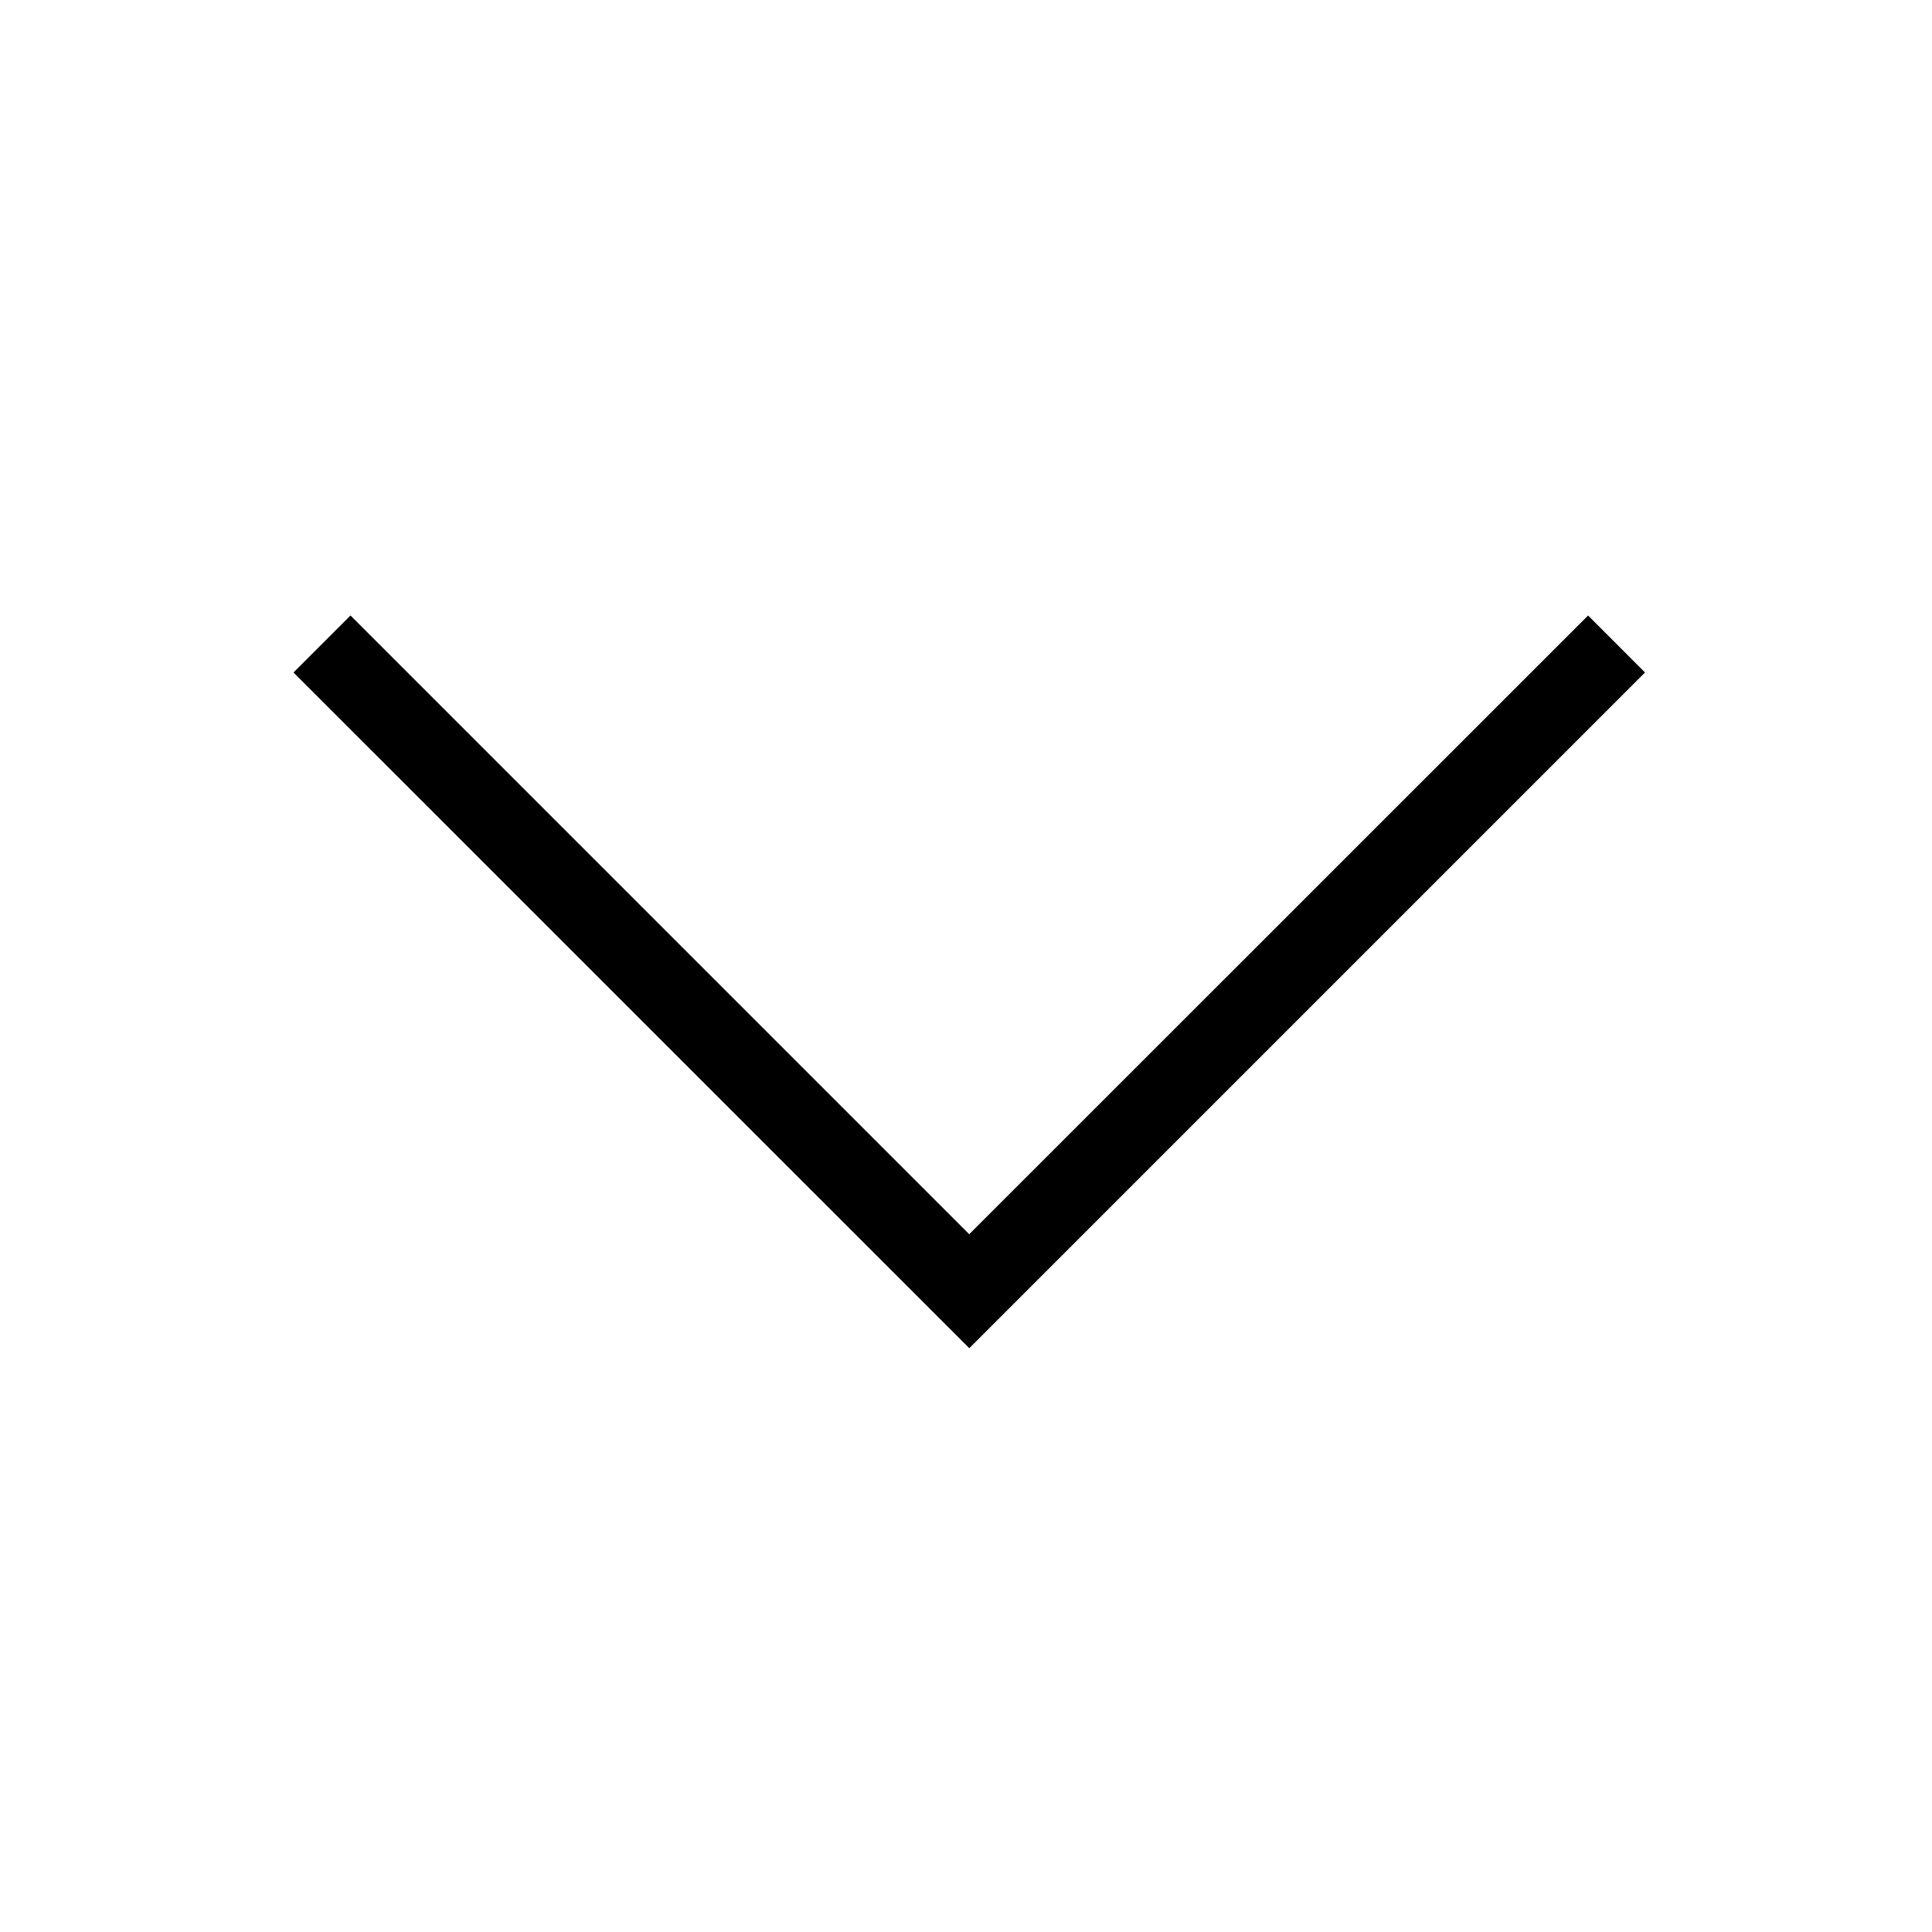 <svg xmlns="http://www.w3.org/2000/svg" width="24" height="24" viewBox="0 0 24 24">
  <g fill="none" fill-rule="evenodd">
    <rect width="24" height="24"/>
    <polygon fill="#000" fill-rule="nonzero" points="19.728 7.646 20.435 8.354 12.041 16.748 3.646 8.354 4.354 7.646 12.04 15.332"/>
  </g>
</svg>

